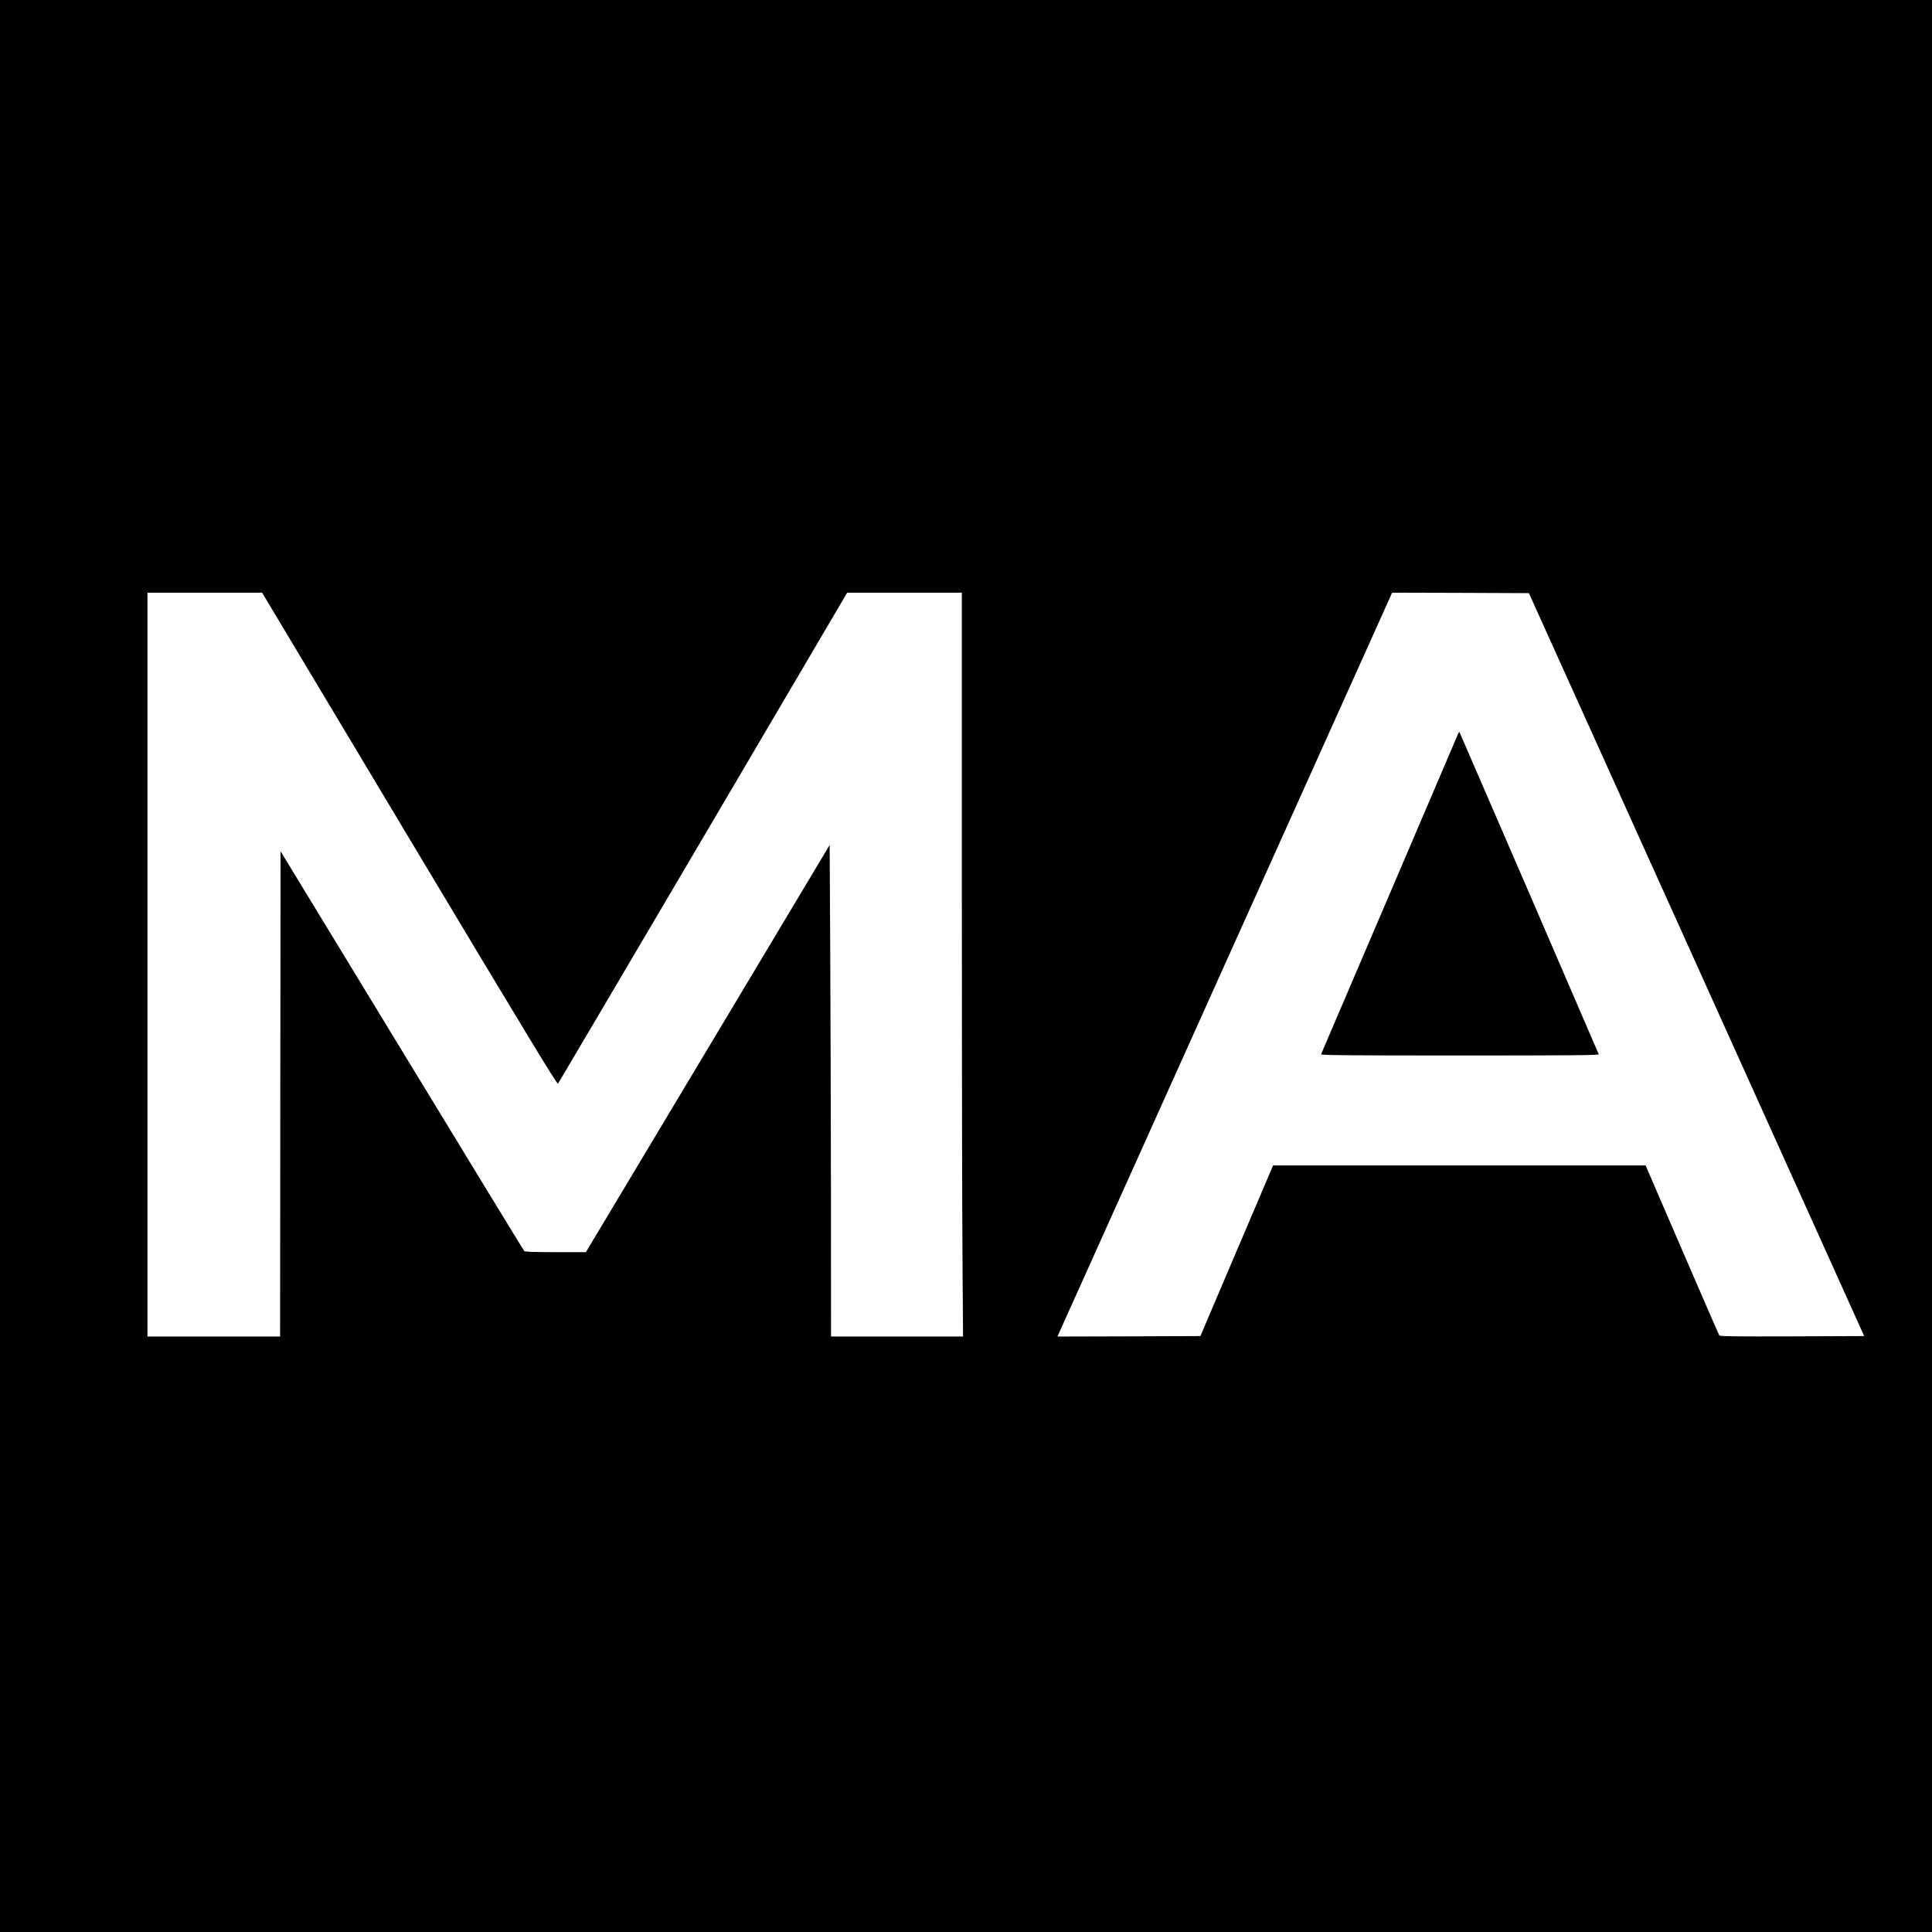 <svg version="1" xmlns="http://www.w3.org/2000/svg" width="2777.333" height="2777.333" viewBox="0 0 2083 2083"><path d="M0 1041.5V2083h2083V0H0v1041.5zm441.5-137.1c126.3 210.9 159.2 265.1 160.1 264 .6-.8 71-120.2 156.5-265.4l155.3-264H1037v313.8c0 172.6.3 353.1.7 401l.6 87.2H896l-.1-156.3c-.1-85.9-.5-205.1-.8-264.9l-.6-108.7-131.4 219.5L631.7 1350H599c-23.7 0-32.9-.3-33.8-1.2-.6-.6-60-97.9-131.9-216.1L302.5 917.8l-.3 261.6-.2 261.6H159V639h123.6l158.9 265.4zM1829.2 1040l180.7 400.5-77.7.3c-62 .2-77.9 0-78.5-1-.5-.7-18.6-42.3-40.2-92.3l-39.3-91h-401.6l-39.2 92-39.2 92-77 .3-77.1.2 2.3-5.2c1.3-2.9 81.4-181 178.1-395.8 96.7-214.8 176.8-392.9 178.1-395.8l2.3-5.2 73.7.2 73.8.3 180.8 400.5z"/><path d="M1572.1 791.1c-.5 1.3-33.8 79.3-74.1 173.4-40.3 94-73.5 171.6-73.7 172.2-.4 1 29.9 1.3 149.7 1.3 119.8 0 150.1-.3 149.7-1.3-2.8-6.9-149.9-347.2-150.2-347.5-.3-.3-.9.6-1.4 1.9z"/></svg>